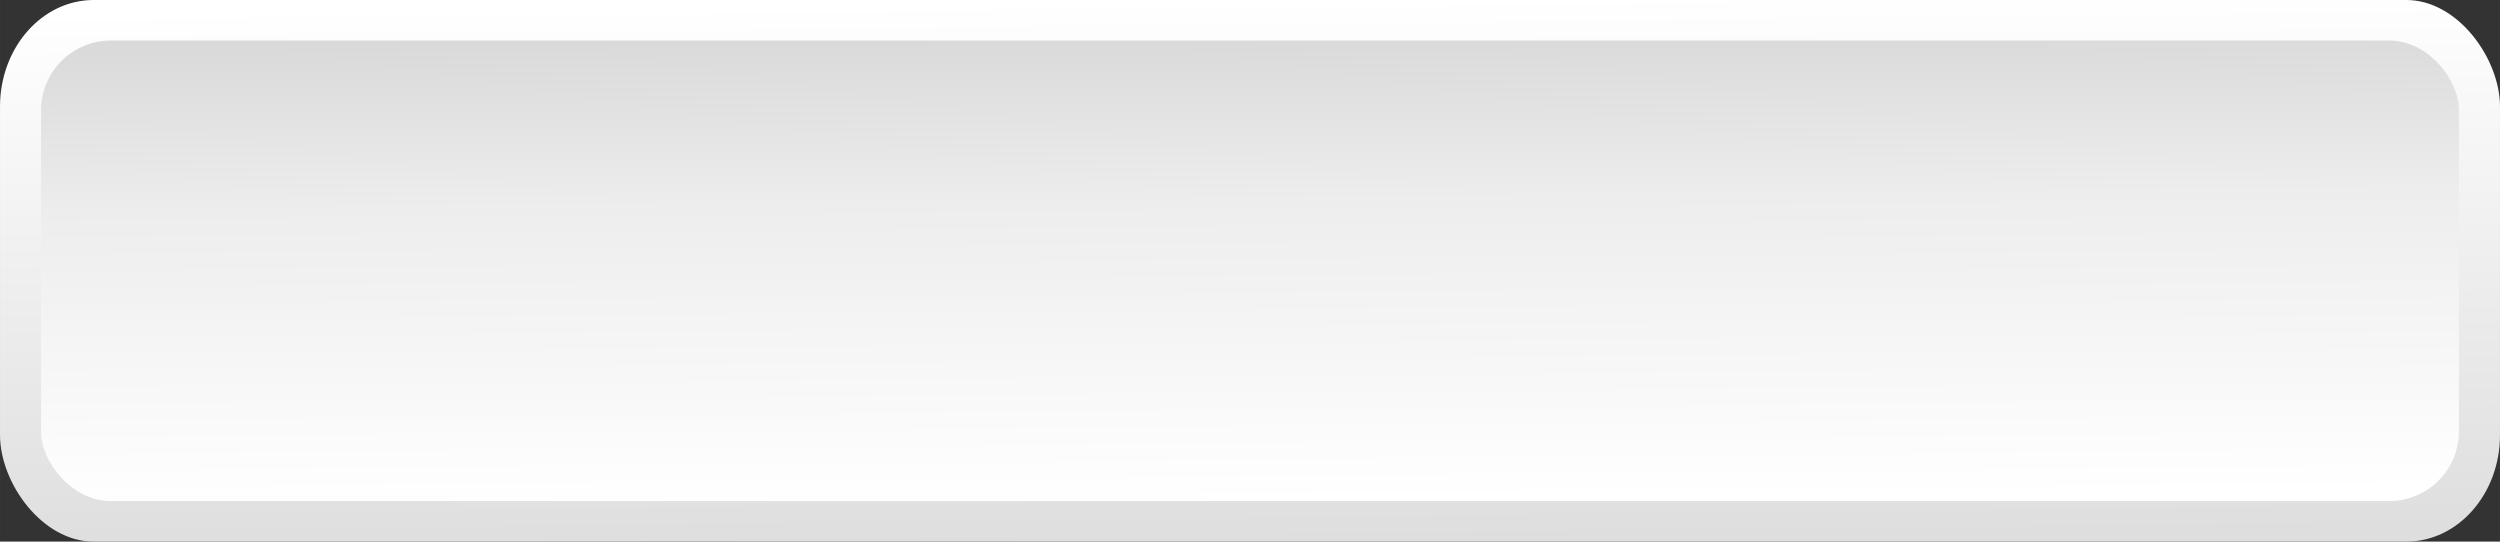 <?xml version="1.0" encoding="UTF-8"?> <!-- Creator: CorelDRAW --> <svg xmlns="http://www.w3.org/2000/svg" xmlns:xlink="http://www.w3.org/1999/xlink" xmlns:xodm="http://www.corel.com/coreldraw/odm/2003" xml:space="preserve" width="275.941mm" height="59.782mm" style="shape-rendering:geometricPrecision; text-rendering:geometricPrecision; image-rendering:optimizeQuality; fill-rule:evenodd; clip-rule:evenodd" viewBox="0 0 3095.5 670.64"><rect x="0" y="0" width="3095.5" height="670.64" fill="#333333" stroke="none"/> <defs> <style type="text/css"> <![CDATA[ .fil1 {fill:url(#id0)} .fil0 {fill:url(#id1)} ]]> </style> <linearGradient id="id0" gradientUnits="userSpaceOnUse" x1="1550.42" y1="620.76" x2="1545.08" y2="49.87"> <stop offset="0" style="stop-opacity:1; stop-color:white"></stop> <stop offset="0.651" style="stop-opacity:1; stop-color:#EDEDED"></stop> <stop offset="1" style="stop-opacity:1; stop-color:#DADADA"></stop> </linearGradient> <linearGradient id="id1" gradientUnits="userSpaceOnUse" x1="1544.13" y1="-0.64" x2="1551.37" y2="671.28"> <stop offset="0" style="stop-opacity:1; stop-color:white"></stop> <stop offset="1" style="stop-opacity:1; stop-color:#DEDEDE"></stop> </linearGradient> </defs> <g id="Слой_x0020_1">  <g id="_105554188124224"> <rect class="fil0" x="-0" y="-0" width="3095.5" height="670.63" rx="115.99" ry="131.93"></rect> <rect class="fil1" x="50.84" y="50.19" width="2993.81" height="570.25" rx="86.38" ry="86.38"></rect> </g> </g> </svg> 